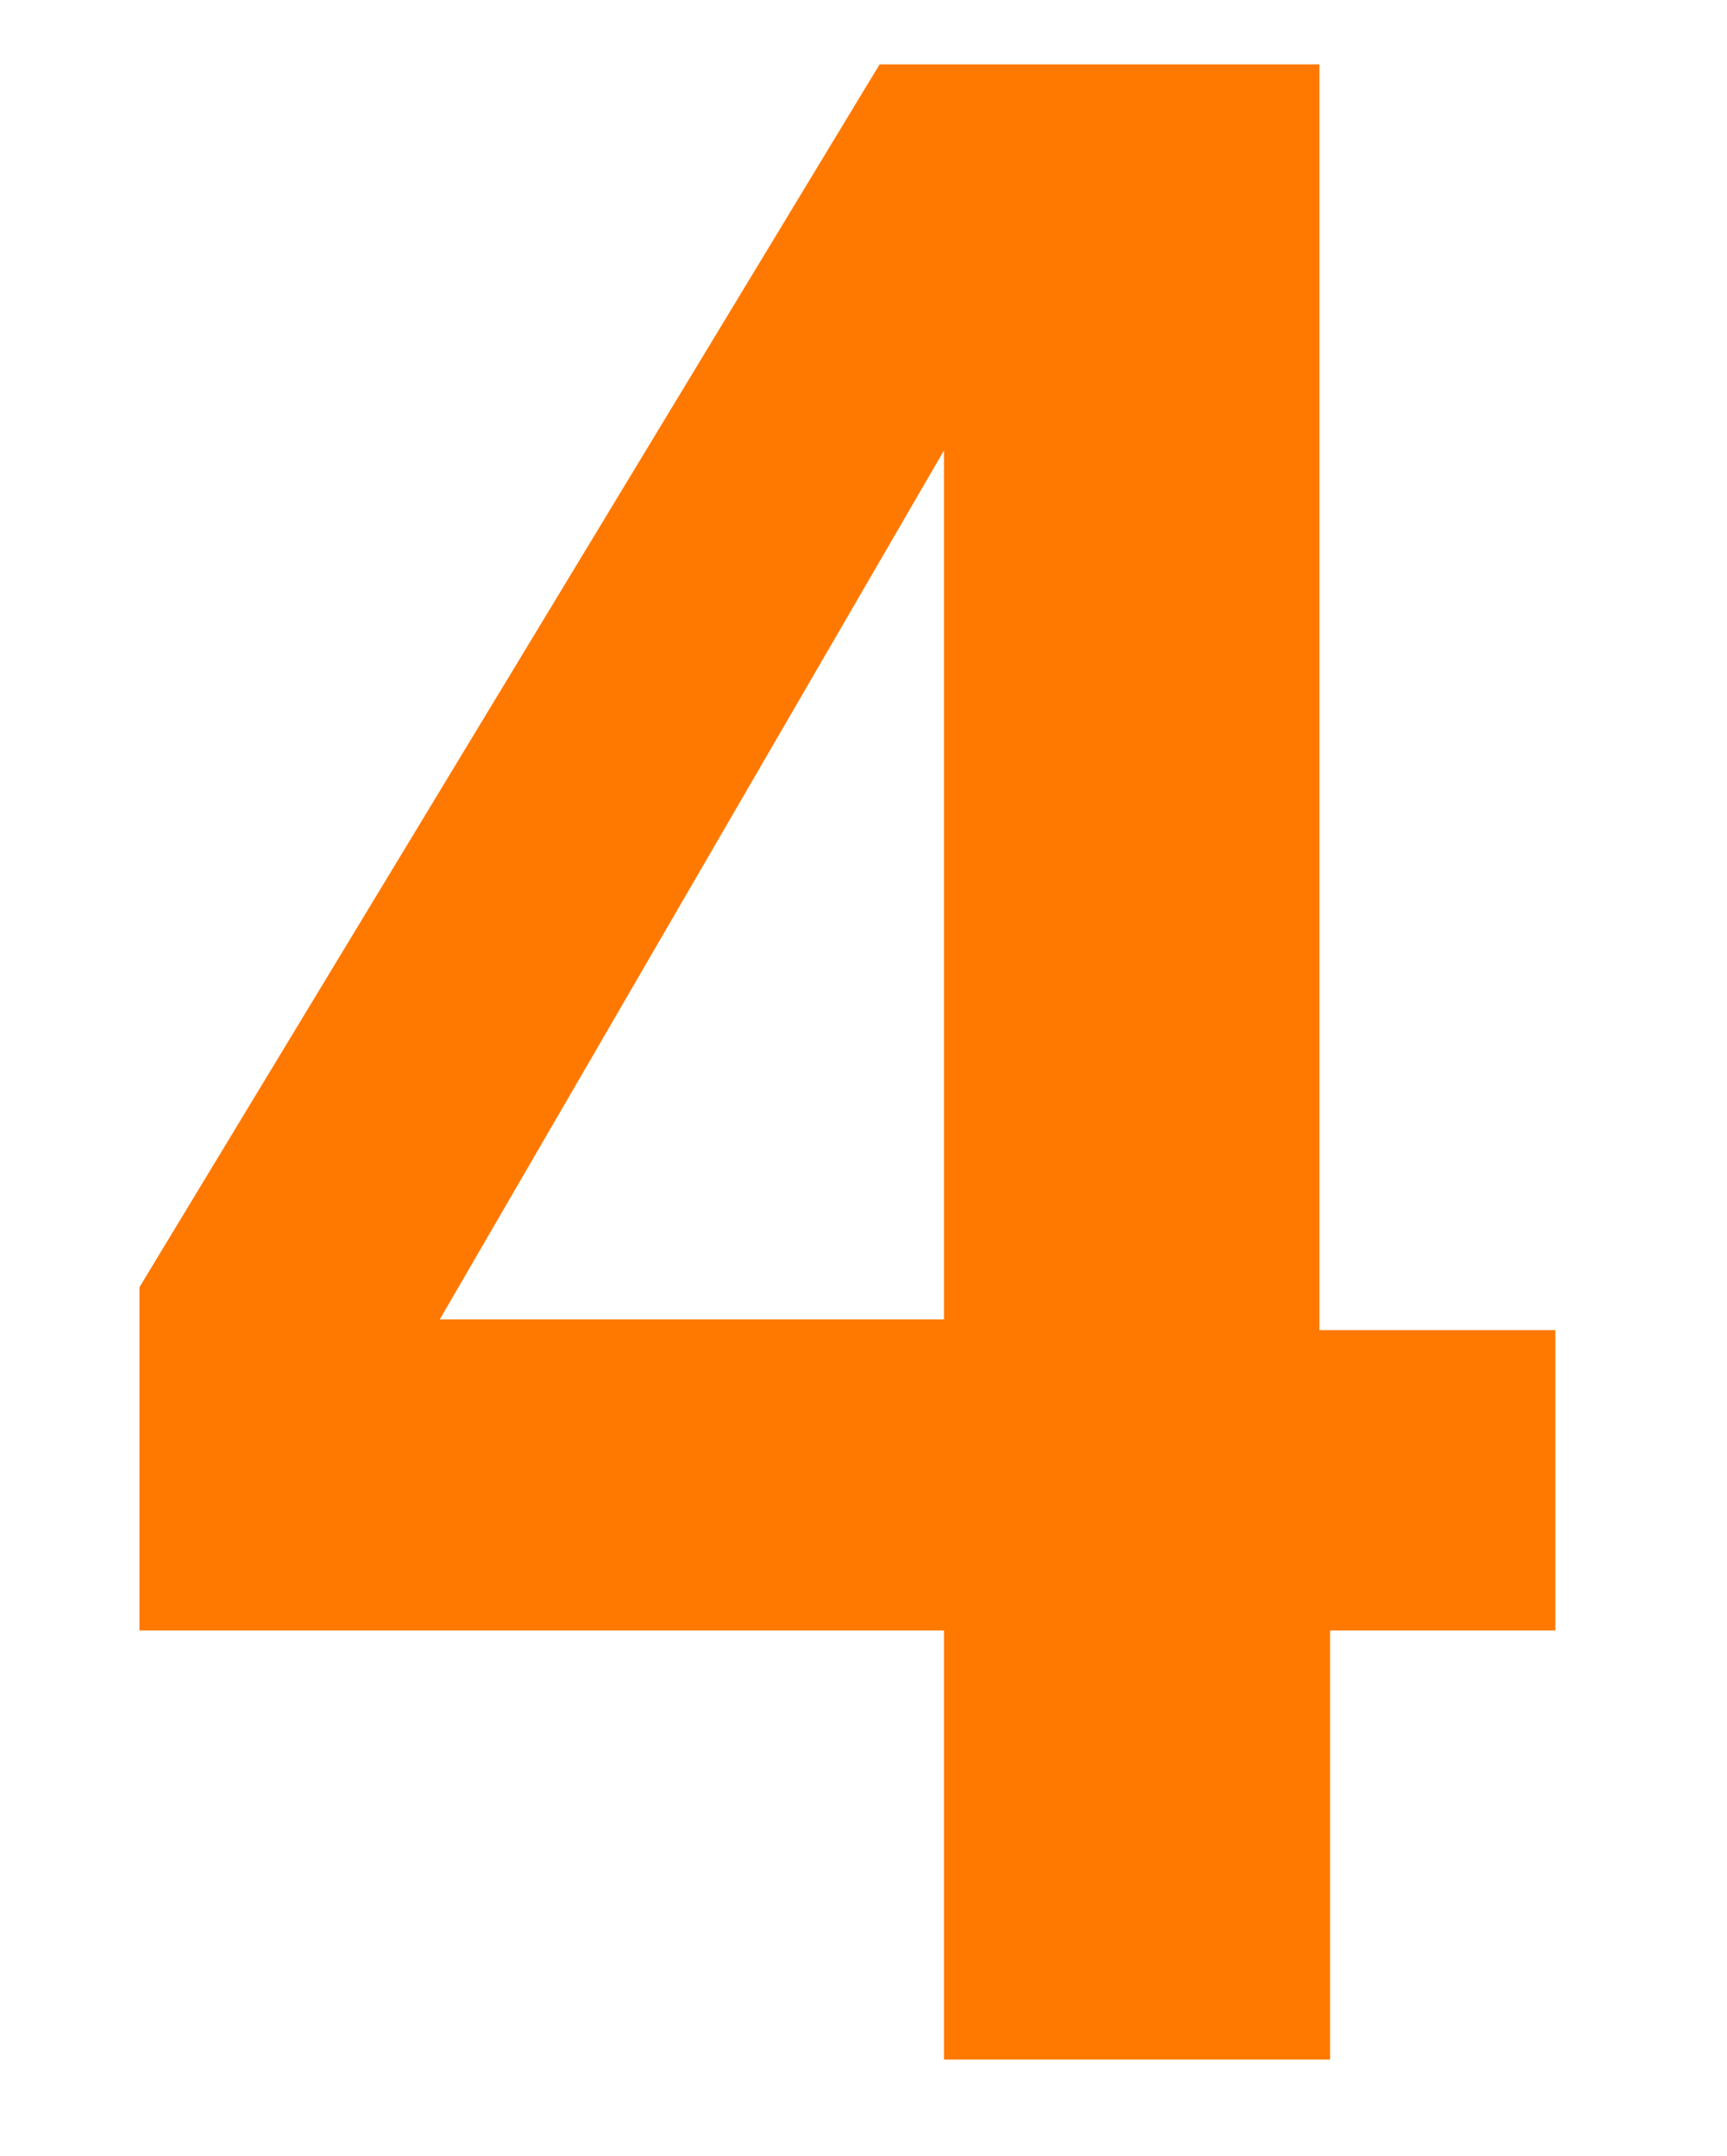 <?xml version="1.0" encoding="utf-8"?>
<!-- Generator: Adobe Illustrator 26.3.1, SVG Export Plug-In . SVG Version: 6.00 Build 0)  -->
<svg version="1.1" id="Calque_1" xmlns="http://www.w3.org/2000/svg" xmlns:xlink="http://www.w3.org/1999/xlink" x="0px" y="0px"
	 viewBox="0 0 16.1 20.1" style="enable-background:new 0 0 16.1 20.1;" xml:space="preserve">
<style type="text/css">
	.st0{enable-background:new    ;}
	.st1{fill:#FF7900;}
</style>
<g class="st0">
	<path class="st1" d="M14.5,12.3v2.9h-2.1v4H8.8v-4H1.3V12L8.2,0.6h4.1v11.8H14.5z M4.1,12.3h4.7V4.2L4.1,12.3z"/>
</g>
</svg>
